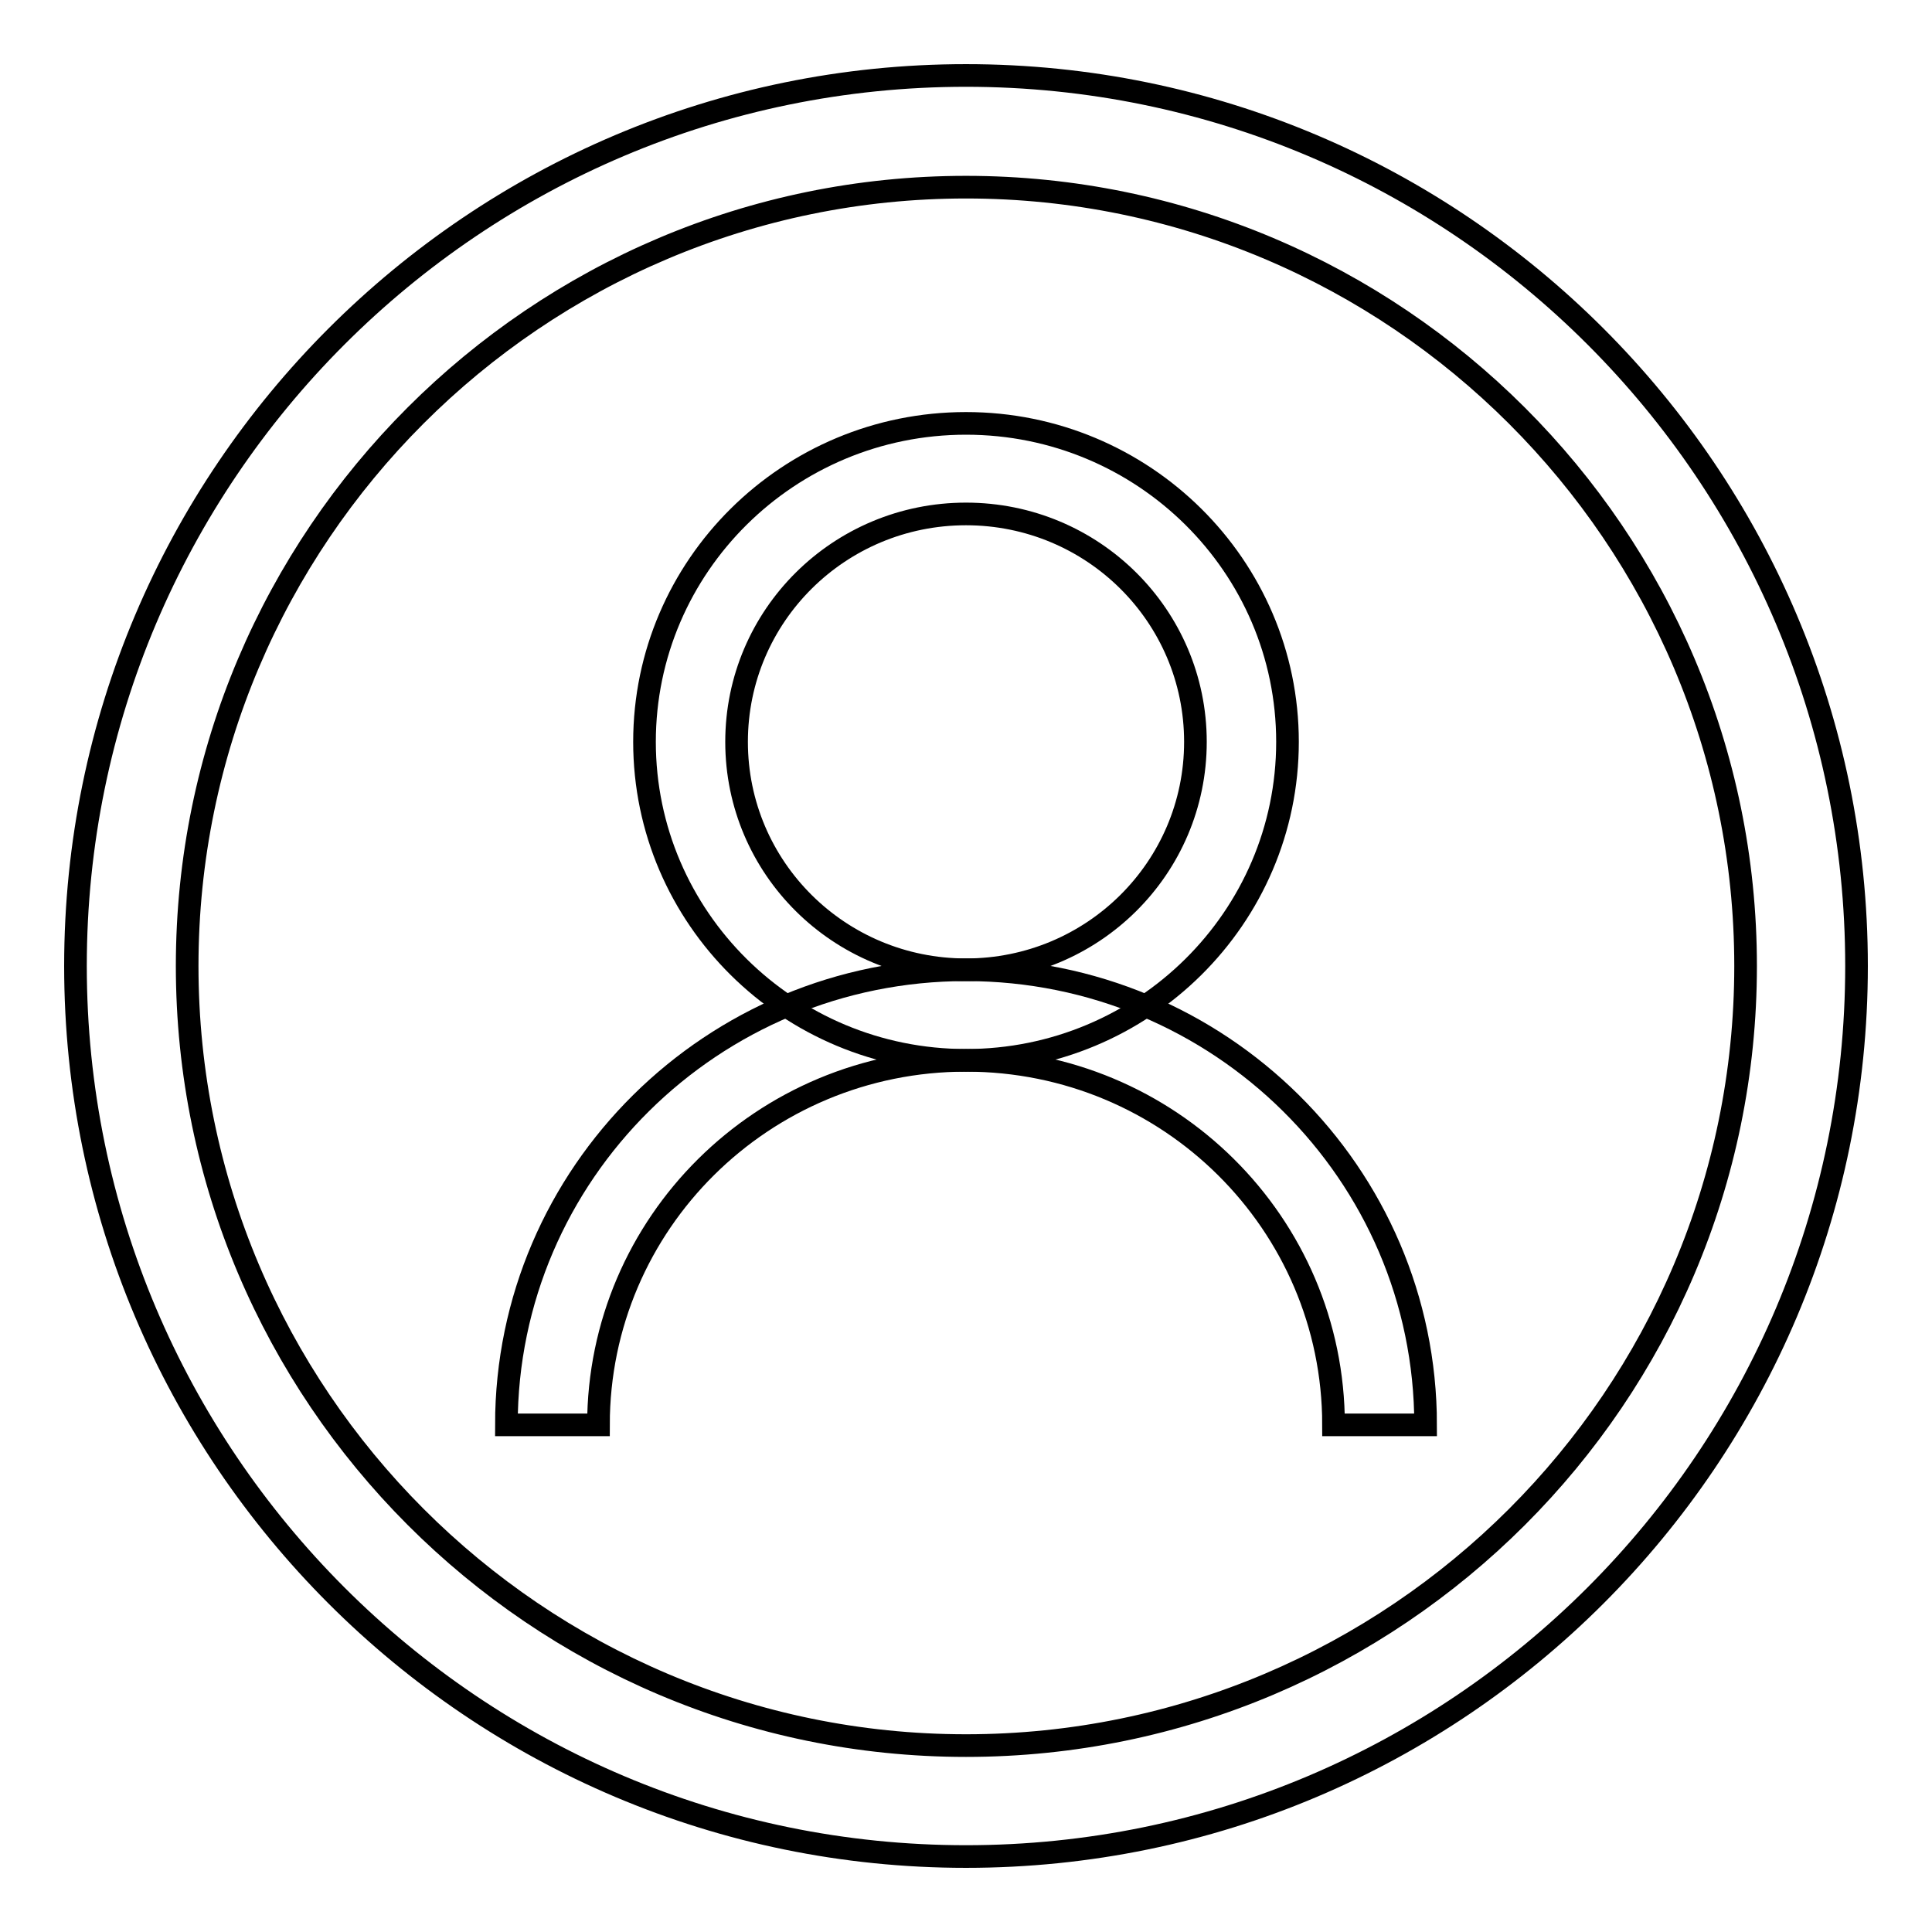 <?xml version="1.0" encoding="utf-8"?>
<!-- Svg Vector Icons : http://www.onlinewebfonts.com/icon -->
<!DOCTYPE svg PUBLIC "-//W3C//DTD SVG 1.1//EN" "http://www.w3.org/Graphics/SVG/1.1/DTD/svg11.dtd">
<svg version="1.1" xmlns="http://www.w3.org/2000/svg" xmlns:xlink="http://www.w3.org/1999/xlink" x="0px" y="0px" viewBox="0 0 256 256" enable-background="new 0 0 256 256" xml:space="preserve">
<g><g><path stroke-width="3" fill-opacity="0" stroke="#000000"  d="M128,246c-65.1,0-118-52.9-118-118C10,62.9,62.9,10,128,10c65.1,0,118,52.9,118,118C246,193.1,193.1,246,128,246z M128,24.8C71.1,24.8,24.8,71.1,24.8,128c0,56.9,46.3,103.3,103.2,103.3c56.9,0,103.3-46.3,103.3-103.3C231.3,71.1,184.9,24.8,128,24.8z"/><path stroke-width="3" fill-opacity="0" stroke="#000000"  d="M128,56.1c-23.5,0-42.6,18.9-42.6,42.2c0,23.3,19.1,42.2,42.6,42.2c23.5,0,42.6-18.9,42.6-42.2C170.6,75,151.5,56.1,128,56.1z M128,128.5c-16.8,0-30.4-13.5-30.4-30.2c0-16.7,13.6-30.2,30.4-30.2c16.8,0,30.4,13.5,30.4,30.2C158.4,115,144.8,128.5,128,128.5z"/><path stroke-width="3" fill-opacity="0" stroke="#000000"  d="M79.3,188.9"/><path stroke-width="3" fill-opacity="0" stroke="#000000"  d="M176.7,188.9"/><path stroke-width="3" fill-opacity="0" stroke="#000000"  d="M128,128.5c-33.6,0-60.9,27-60.9,60.3c4.2,0,8.2,0,12.2,0c0-26.7,21.8-48.3,48.7-48.3s48.7,21.6,48.7,48.3c3.9,0,7.9,0,12.2,0C188.9,155.5,161.6,128.5,128,128.5z"/></g></g>
</svg>